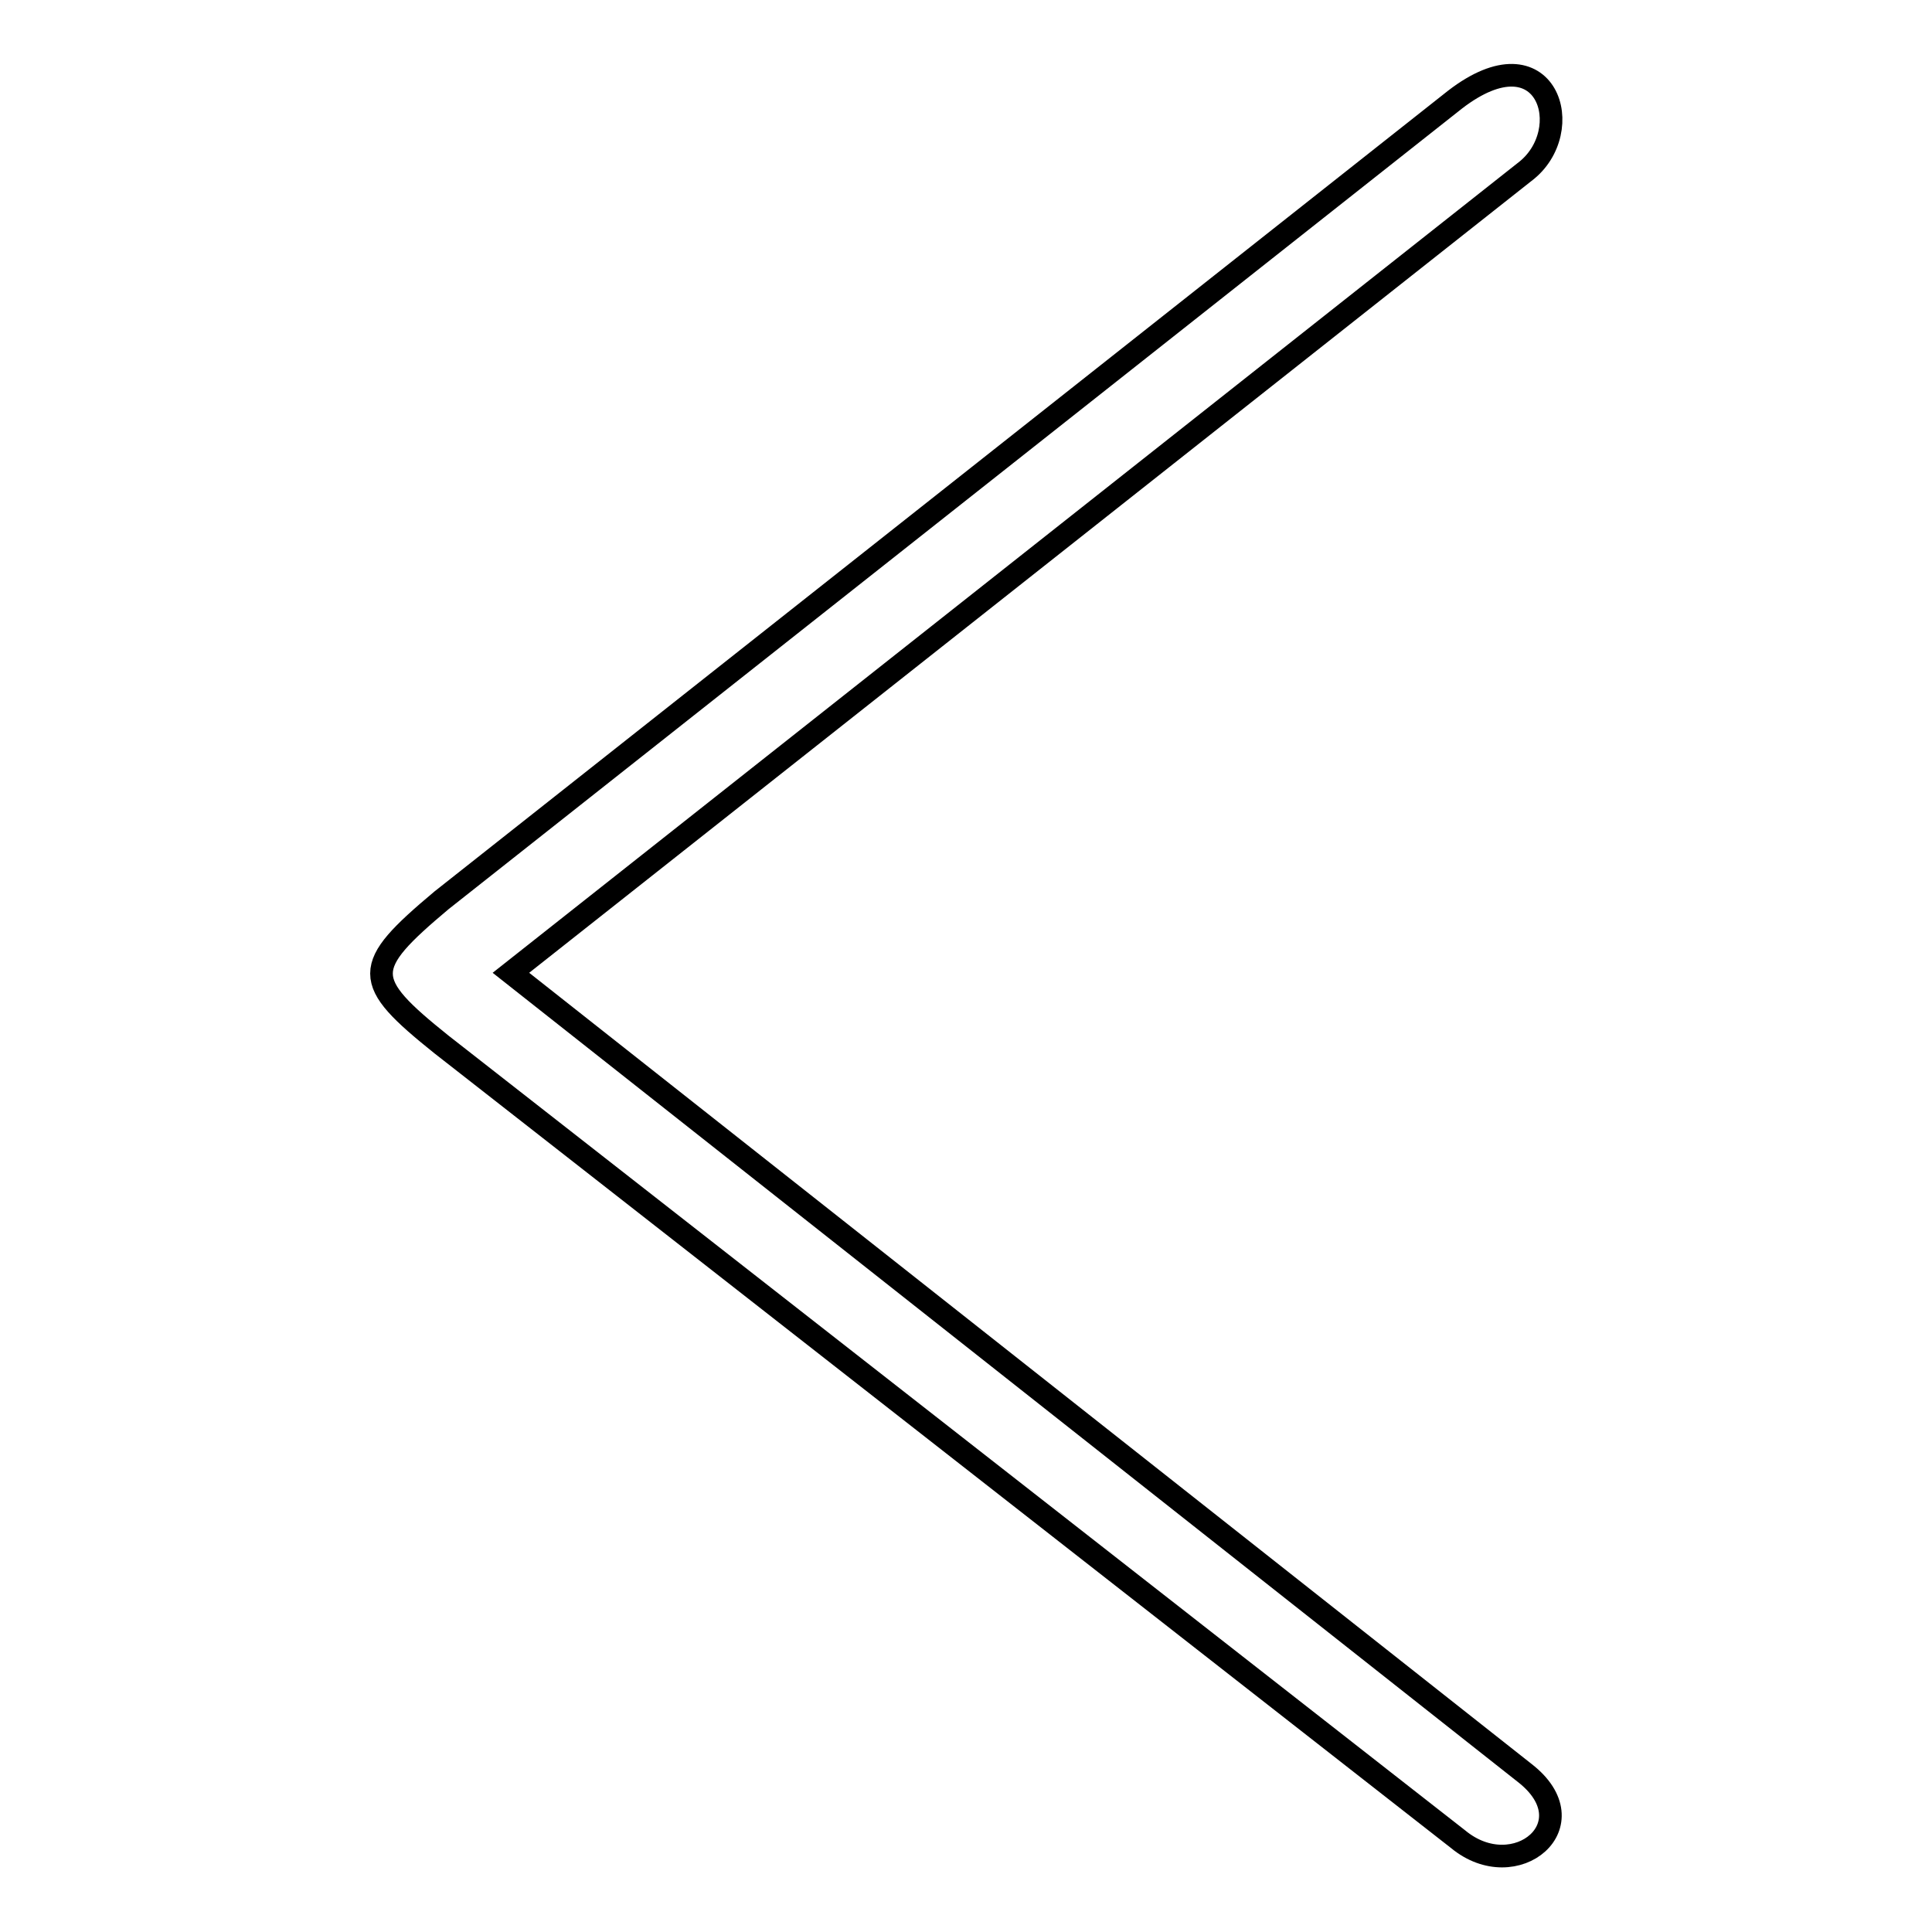 <?xml version="1.0" encoding="utf-8"?>
<!-- Svg Vector Icons : http://www.onlinewebfonts.com/icon -->
<!DOCTYPE svg PUBLIC "-//W3C//DTD SVG 1.1//EN" "http://www.w3.org/Graphics/SVG/1.1/DTD/svg11.dtd">
<svg version="1.1" xmlns="http://www.w3.org/2000/svg" xmlns:xlink="http://www.w3.org/1999/xlink" x="0px" y="0px" viewBox="0 0 256 256" enable-background="new 0 0 256 256" xml:space="preserve">
<g><g><path stroke-width="3" fill-opacity="0" stroke="#000000"  d="M202,22.8L67.7,128.9l134.3,106c8.8,6.8-1.2,15.1-8.8,8.8L58.5,138.4l0,0c-10.6-8.5-10.6-10.2,0-19.1l0,0L192.8,13.2l0,0C205,3.8,209.2,17.4,202,22.8L202,22.8z"/></g></g>
</svg>